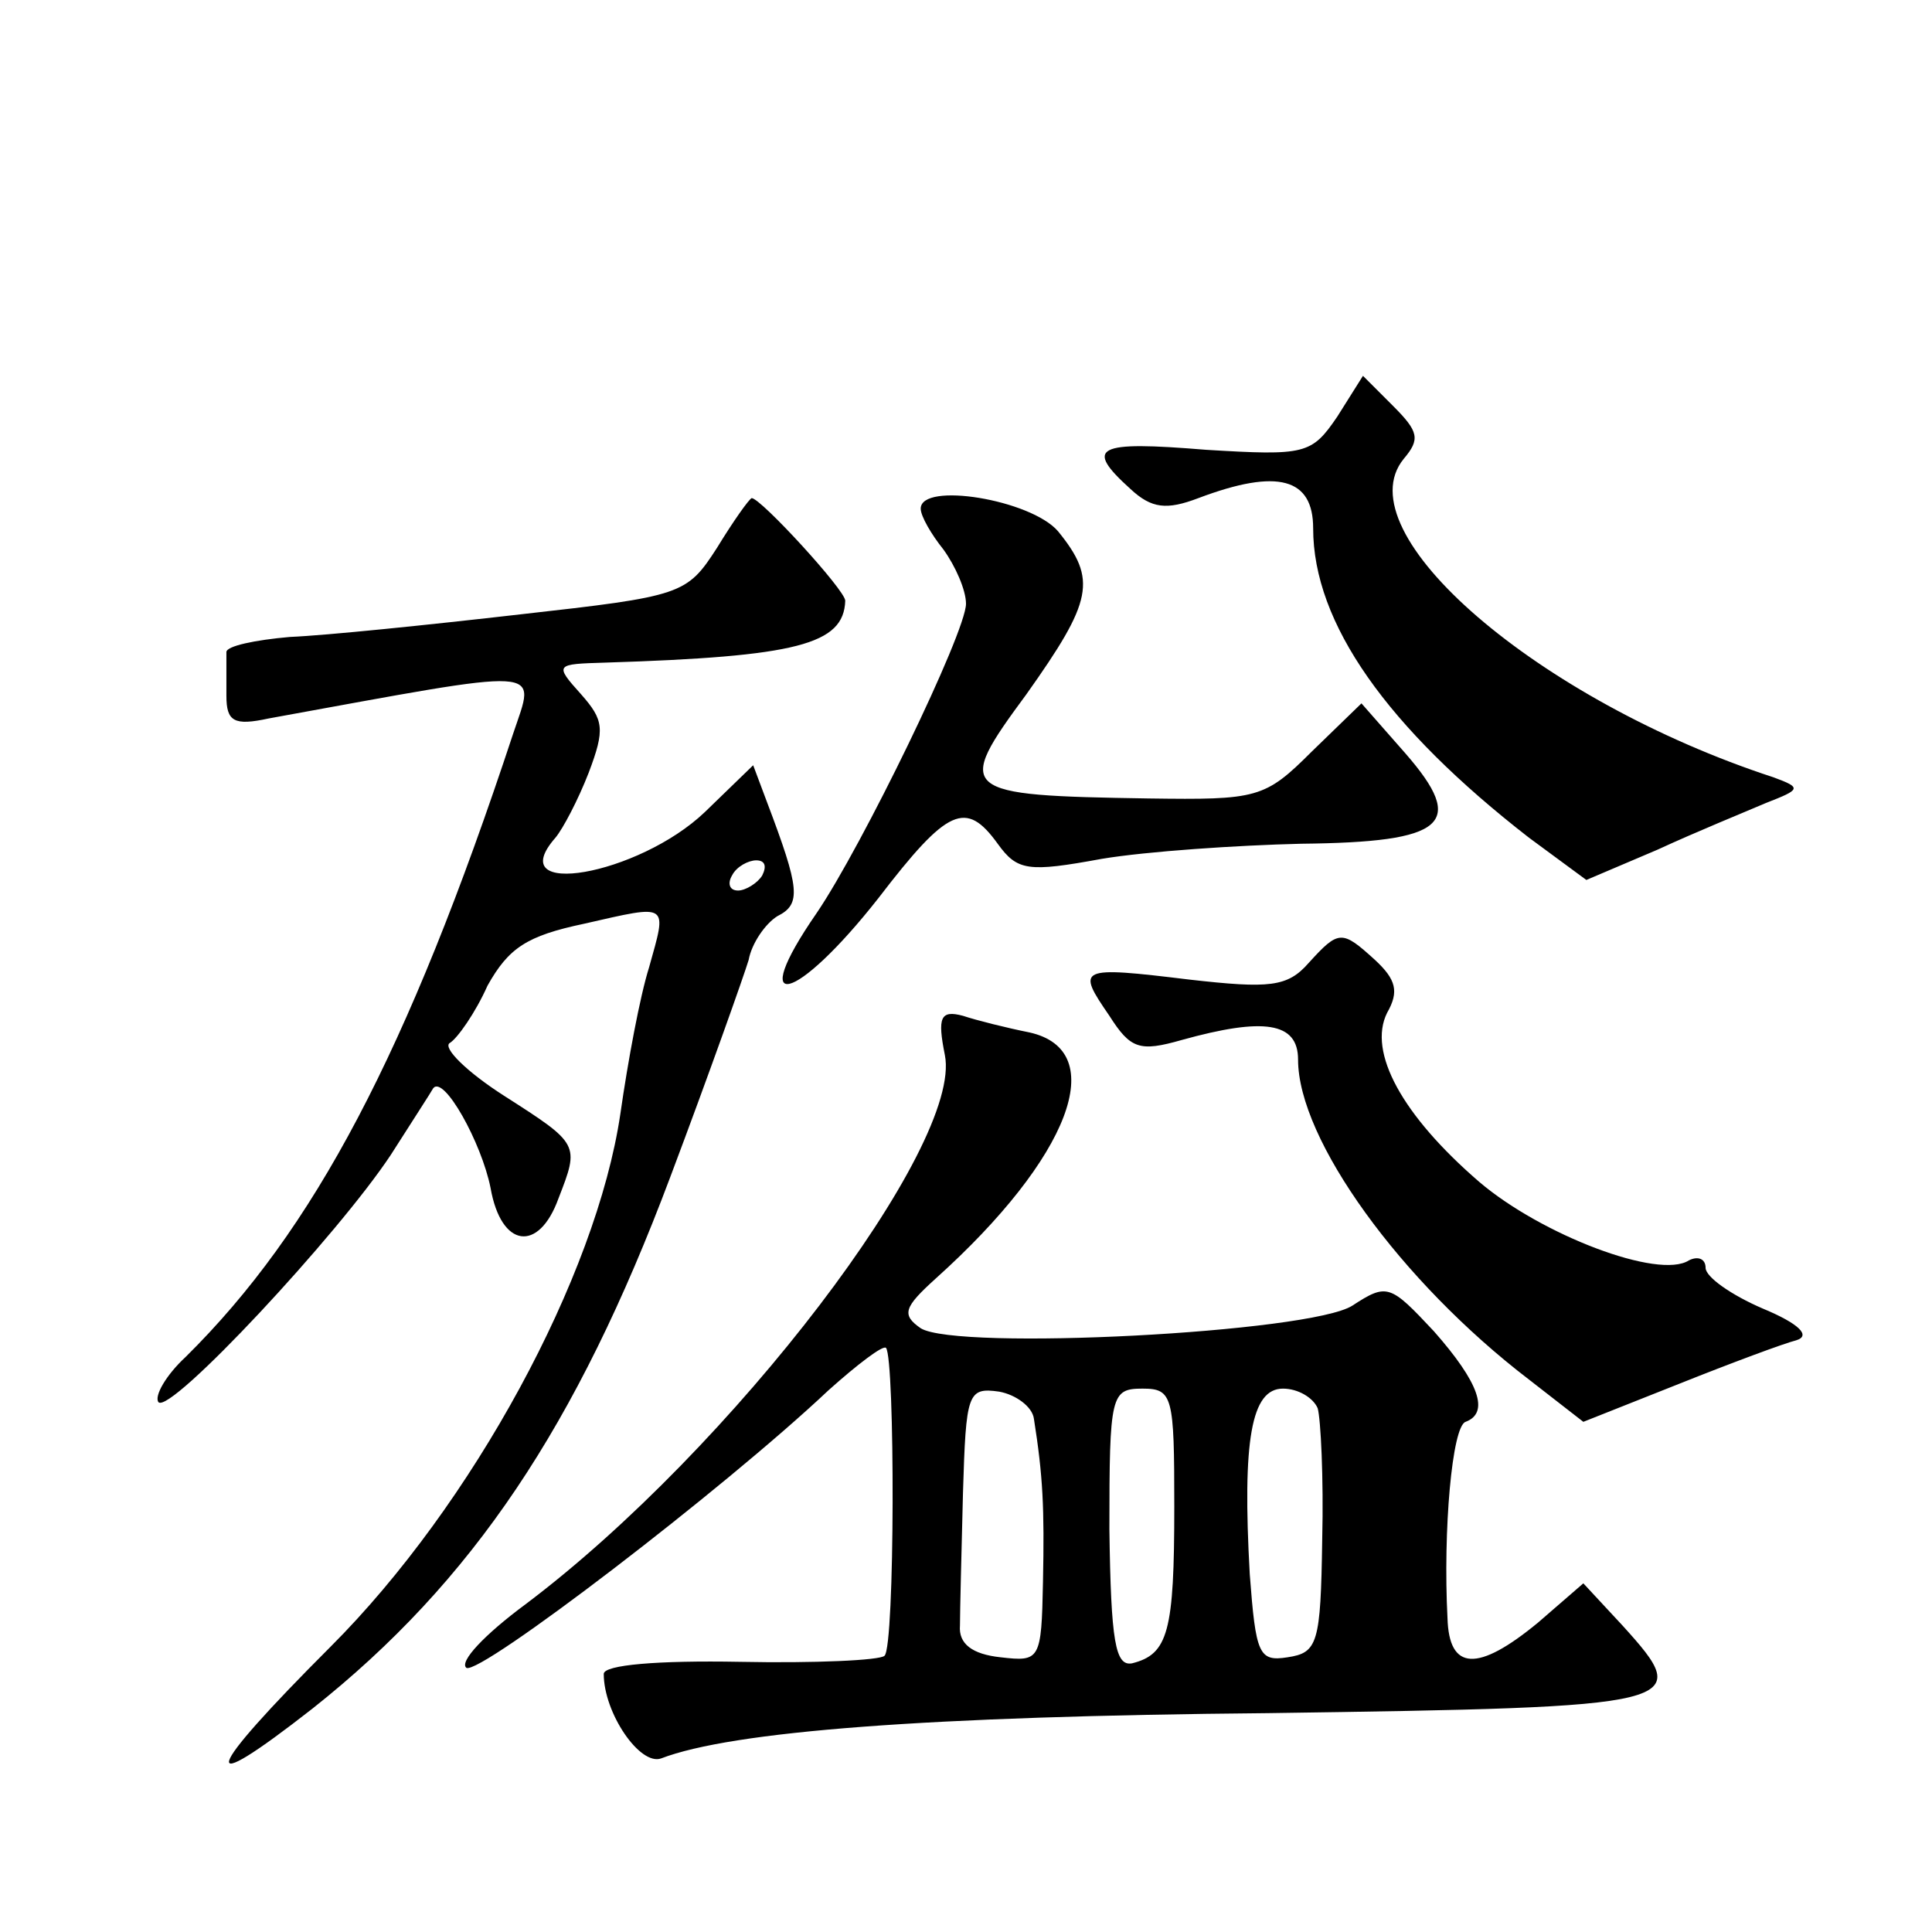 <?xml version="1.0" standalone="no"?>
<!DOCTYPE svg PUBLIC "-//W3C//DTD SVG 20010904//EN"
 "http://www.w3.org/TR/2001/REC-SVG-20010904/DTD/svg10.dtd">
<svg version="1.0" xmlns="http://www.w3.org/2000/svg"
 width="128pt" height="128pt" viewBox="0 0 128 128"
 preserveAspectRatio="xMidYMid meet">
<g transform="translate(0,128) scale(0.1,-0.1)"
fill="#0" stroke="none">
<path d="M886 1004 c-17 -25 -21 -26 -87 -22 -73 6 -81 2 -50 -26 14 -13 24 -14
45 -6 53 20 76 13 76 -20 0 -63 49 -132 143 -205 l38 -28 47 20 c26 12 58 25 72
31 23 9 24 10 5 17 -156 51 -285 162 -245 211 11 13 10 18 -7 35 l-20 20 -17 -27z
M475 917 c-20 -31 -23 -32 -130 -44 -61 -7 -129 -14 -153 -15 -23 -2 -42 -6 -42
-10 0 -5 0 -17 0 -29 0 -17 5 -20 28 -15 187 34 177 35 162 -10 -70 -212 -132 -329
-217 -413 -13 -12 -21 -26 -18 -30 8 -8 119 111 154 164 14 22 27 42 28 44 7 9
32 -36 38 -66 7 -40 32 -43 45 -7 14 36 14 36 -36 68 -25 16 -41 32 -36 35 5 3
17 20 25 38 14 25 26 33 64 41 57 13 55 14 43 -29 -6 -19 -14 -62 -19 -97 -16 -108
-98 -259 -192 -353 -85 -85 -90 -102 -12 -41 106 84 175 187 237 352 26 69 49 134
52 144 2 11 11 24 19 29 16 8 15 18 -7 76 l-9 24 -32 -31 c-44 -42 -135 -58 -99
-17 5 6 15 25 22 43 11 29 10 35 -5 52 -18 20 -17 20 16 21 127 4 158 12 159 41
0 7 -56 68 -62 68 -2 -1 -12 -15 -23 -33z m30 -217 c-3 -5 -11 -10 -16 -10 -6 0
-7 5 -4 10 3 6 11 10 16 10 6 0 7 -4 4 -10z M610 943 c0 -5 7 -17 15 -27 8 -11
15 -27 15 -36 0 -19 -69 -161 -99 -205 -47 -68 -14 -60 41 10 46 60 58 65 79 36
13 -18 20 -19 69 -10 30 5 90 9 132 10 96 1 110 13 69 60 l-29 33 -33 -32 c-31
-31 -36 -32 -108 -31 -126 2 -129 4 -81 69 44 62 47 76 21 108 -18 21 -91 33 -91
15z M867 642 c-14 -16 -26 -17 -79 -11 -74 9 -75 8 -53 -24 14 -22 20 -24 48 -16
54 15 77 12 77 -13 0 -53 68 -147 153 -212 l36 -28 63 25 c35 14 70 27 78 29 10
3 2 11 -22 21 -21 9 -38 21 -38 27 0 6 -5 8 -11 5 -20 -13 -98 17 -139 52 -51 44
-74 86 -61 112 8 14 6 22 -8 35 -22 20 -24 20 -44 -2z M626 581 c12 -60 -141 -261
-278 -364 -27 -20 -44 -38 -39 -42 9 -5 170 118 240 184 19 17 36 30 38 28 6 -7
6 -198 -1 -204 -3 -3 -46 -5 -96 -4 -54 1 -90 -2 -90 -8 0 -26 24 -61 38 -56 47
18 176 28 402 30 278 4 283 5 235 58 l-26 28 -30 -26 c-40 -33 -59 -32 -60 3 -3
58 3 127 12 130 16 6 9 26 -21 60 -29 31 -31 32 -54 17 -28 -18 -262 -30 -286 -15
-13 9 -11 14 10 33 89 80 116 151 62 163 -15 3 -35 8 -44 11 -15 4 -17 -1 -12 -26z
m59 -241 c6 -38 7 -59 6 -108 -1 -52 -2 -53 -28 -50 -19 2 -28 9 -27 21 0 9 1 49
2 88 2 66 3 70 24 67 11 -2 22 -10 23 -18z m93 -58 c0 -83 -4 -98 -28 -104 -11
-2 -14 14 -15 89 0 89 1 93 22 93 20 0 21 -5 21 -78z m95 65 c2 -7 4 -46 3 -87
-1 -69 -3 -75 -23 -78 -19 -3 -21 2 -25 55 -5 89 1 123 22 123 10 0 20 -6 23 -13z"/>
</g>
</svg>
